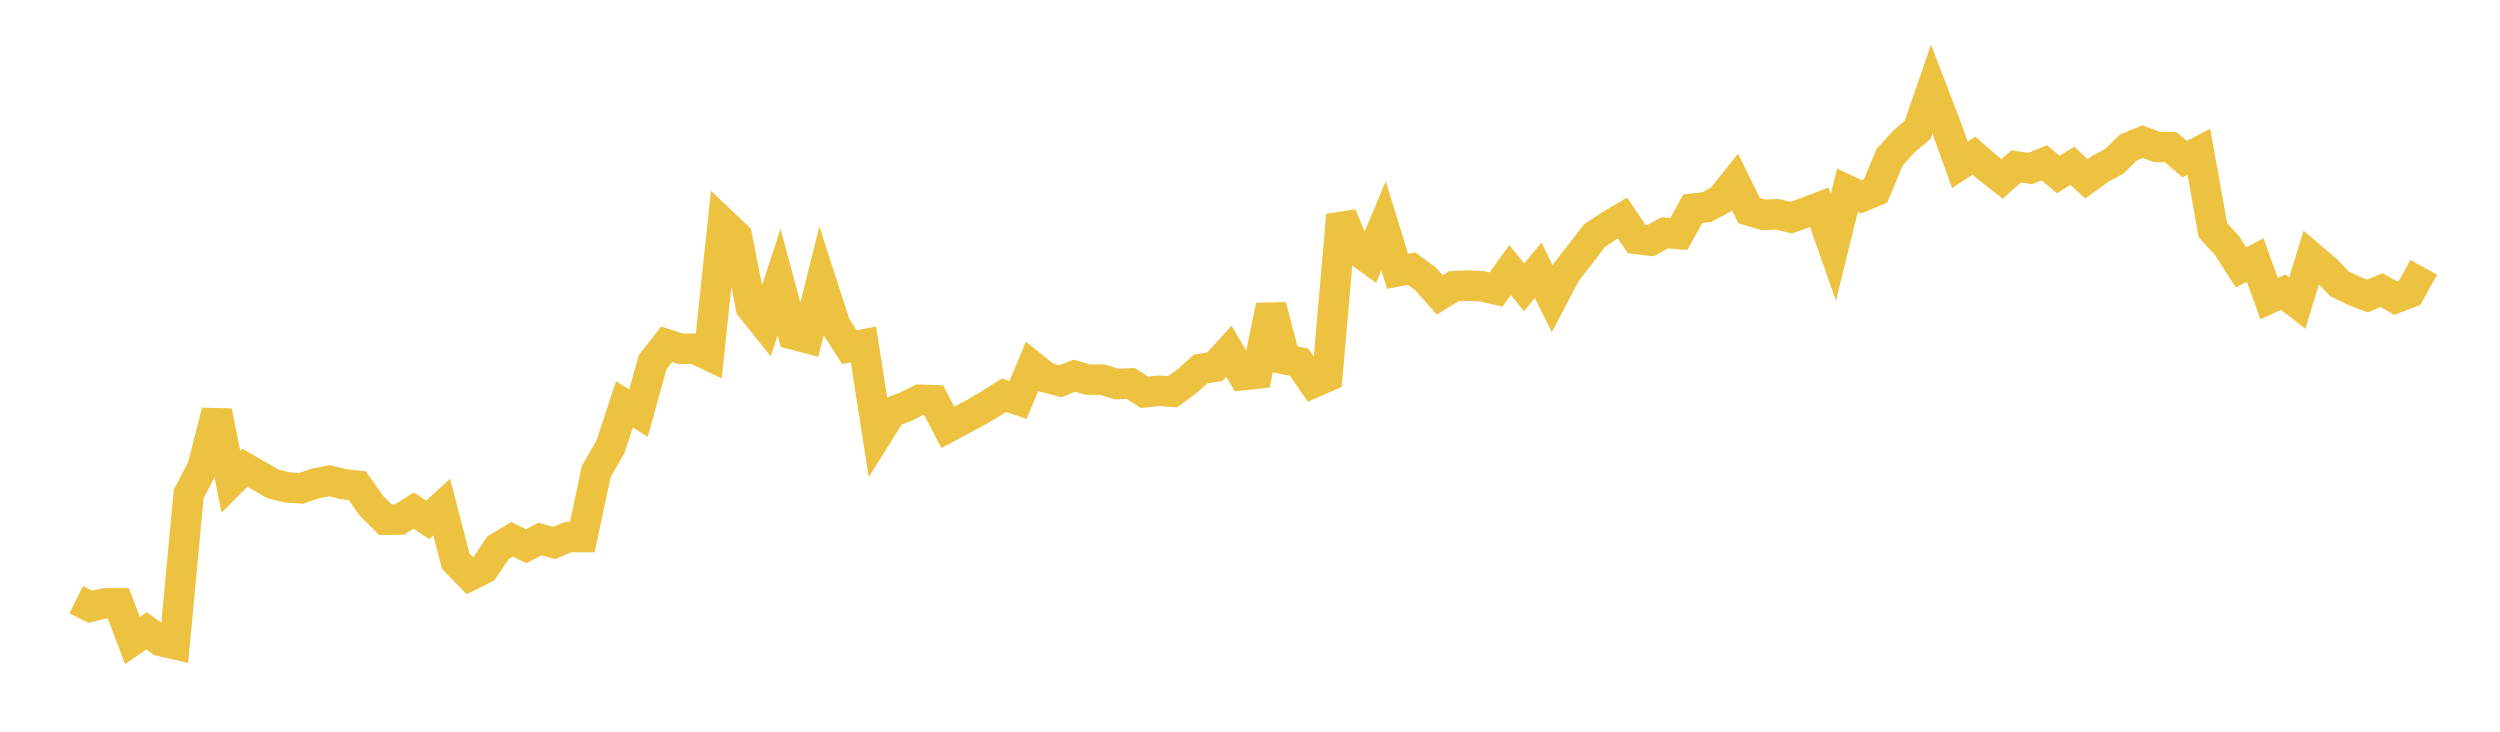 <svg width="164" height="48" xmlns="http://www.w3.org/2000/svg" xmlns:xlink="http://www.w3.org/1999/xlink"><path fill="none" stroke="rgb(237,194,64)" stroke-width="2" d="M5,39.341L5.922,39.802L6.844,39.584L7.766,39.582L8.689,42.018L9.611,41.384L10.533,42.047L11.455,42.259L12.377,32.409L13.299,30.637L14.222,26.985L15.144,31.605L16.066,30.687L16.988,31.218L17.91,31.743L18.832,31.975L19.754,32.034L20.677,31.72L21.599,31.533L22.521,31.759L23.443,31.863L24.365,33.179L25.287,34.092L26.21,34.082L27.132,33.495L28.054,34.102L28.976,33.26L29.898,36.813L30.82,37.761L31.743,37.298L32.665,35.936L33.587,35.377L34.509,35.829L35.431,35.36L36.353,35.624L37.275,35.233L38.198,35.235L39.12,30.914L40.042,29.322L40.964,26.527L41.886,27.102L42.808,23.771L43.731,22.586L44.653,22.883L45.575,22.876L46.497,23.313L47.419,14.632L48.341,15.506L49.263,20.162L50.186,21.313L51.108,18.511L52.03,21.94L52.952,22.184L53.874,18.486L54.796,21.336L55.719,22.773L56.641,22.597L57.563,28.502L58.485,27.035L59.407,26.685L60.329,26.228L61.251,26.254L62.174,28.034L63.096,27.543L64.018,27.053L64.94,26.511L65.862,25.927L66.784,26.234L67.707,24.025L68.629,24.764L69.551,25.011L70.473,24.646L71.395,24.902L72.317,24.906L73.24,25.195L74.162,25.154L75.084,25.736L76.006,25.634L76.928,25.696L77.85,25.021L78.772,24.202L79.695,24.056L80.617,23.044L81.539,24.605L82.461,24.505L83.383,20.064L84.305,23.571L85.228,23.765L86.15,25.107L87.072,24.7L87.994,14.112L88.916,16.335L89.838,17.009L90.76,14.813L91.683,17.799L92.605,17.622L93.527,18.301L94.449,19.35L95.371,18.777L96.293,18.733L97.216,18.781L98.138,18.992L99.06,17.719L99.982,18.842L100.904,17.738L101.826,19.599L102.749,17.847L103.671,16.668L104.593,15.462L105.515,14.846L106.437,14.298L107.359,15.675L108.281,15.785L109.204,15.272L110.126,15.352L111.048,13.689L111.97,13.586L112.892,13.088L113.814,11.933L114.737,13.812L115.659,14.087L116.581,14.059L117.503,14.276L118.425,13.95L119.347,13.603L120.269,16.232L121.192,12.479L122.114,12.91L123.036,12.526L123.958,10.319L124.88,9.298L125.802,8.516L126.725,5.849L127.647,8.252L128.569,10.812L129.491,10.211L130.413,11.015L131.335,11.735L132.257,10.918L133.18,11.052L134.102,10.68L135.024,11.444L135.946,10.874L136.868,11.734L137.79,11.066L138.713,10.562L139.635,9.668L140.557,9.292L141.479,9.637L142.401,9.655L143.323,10.441L144.246,9.958L145.168,15.1L146.09,16.107L147.012,17.545L147.934,17.053L148.856,19.587L149.778,19.164L150.701,19.887L151.623,16.879L152.545,17.661L153.467,18.612L154.389,19.063L155.311,19.418L156.234,19.032L157.156,19.552L158.078,19.202L159,17.536"></path></svg>
